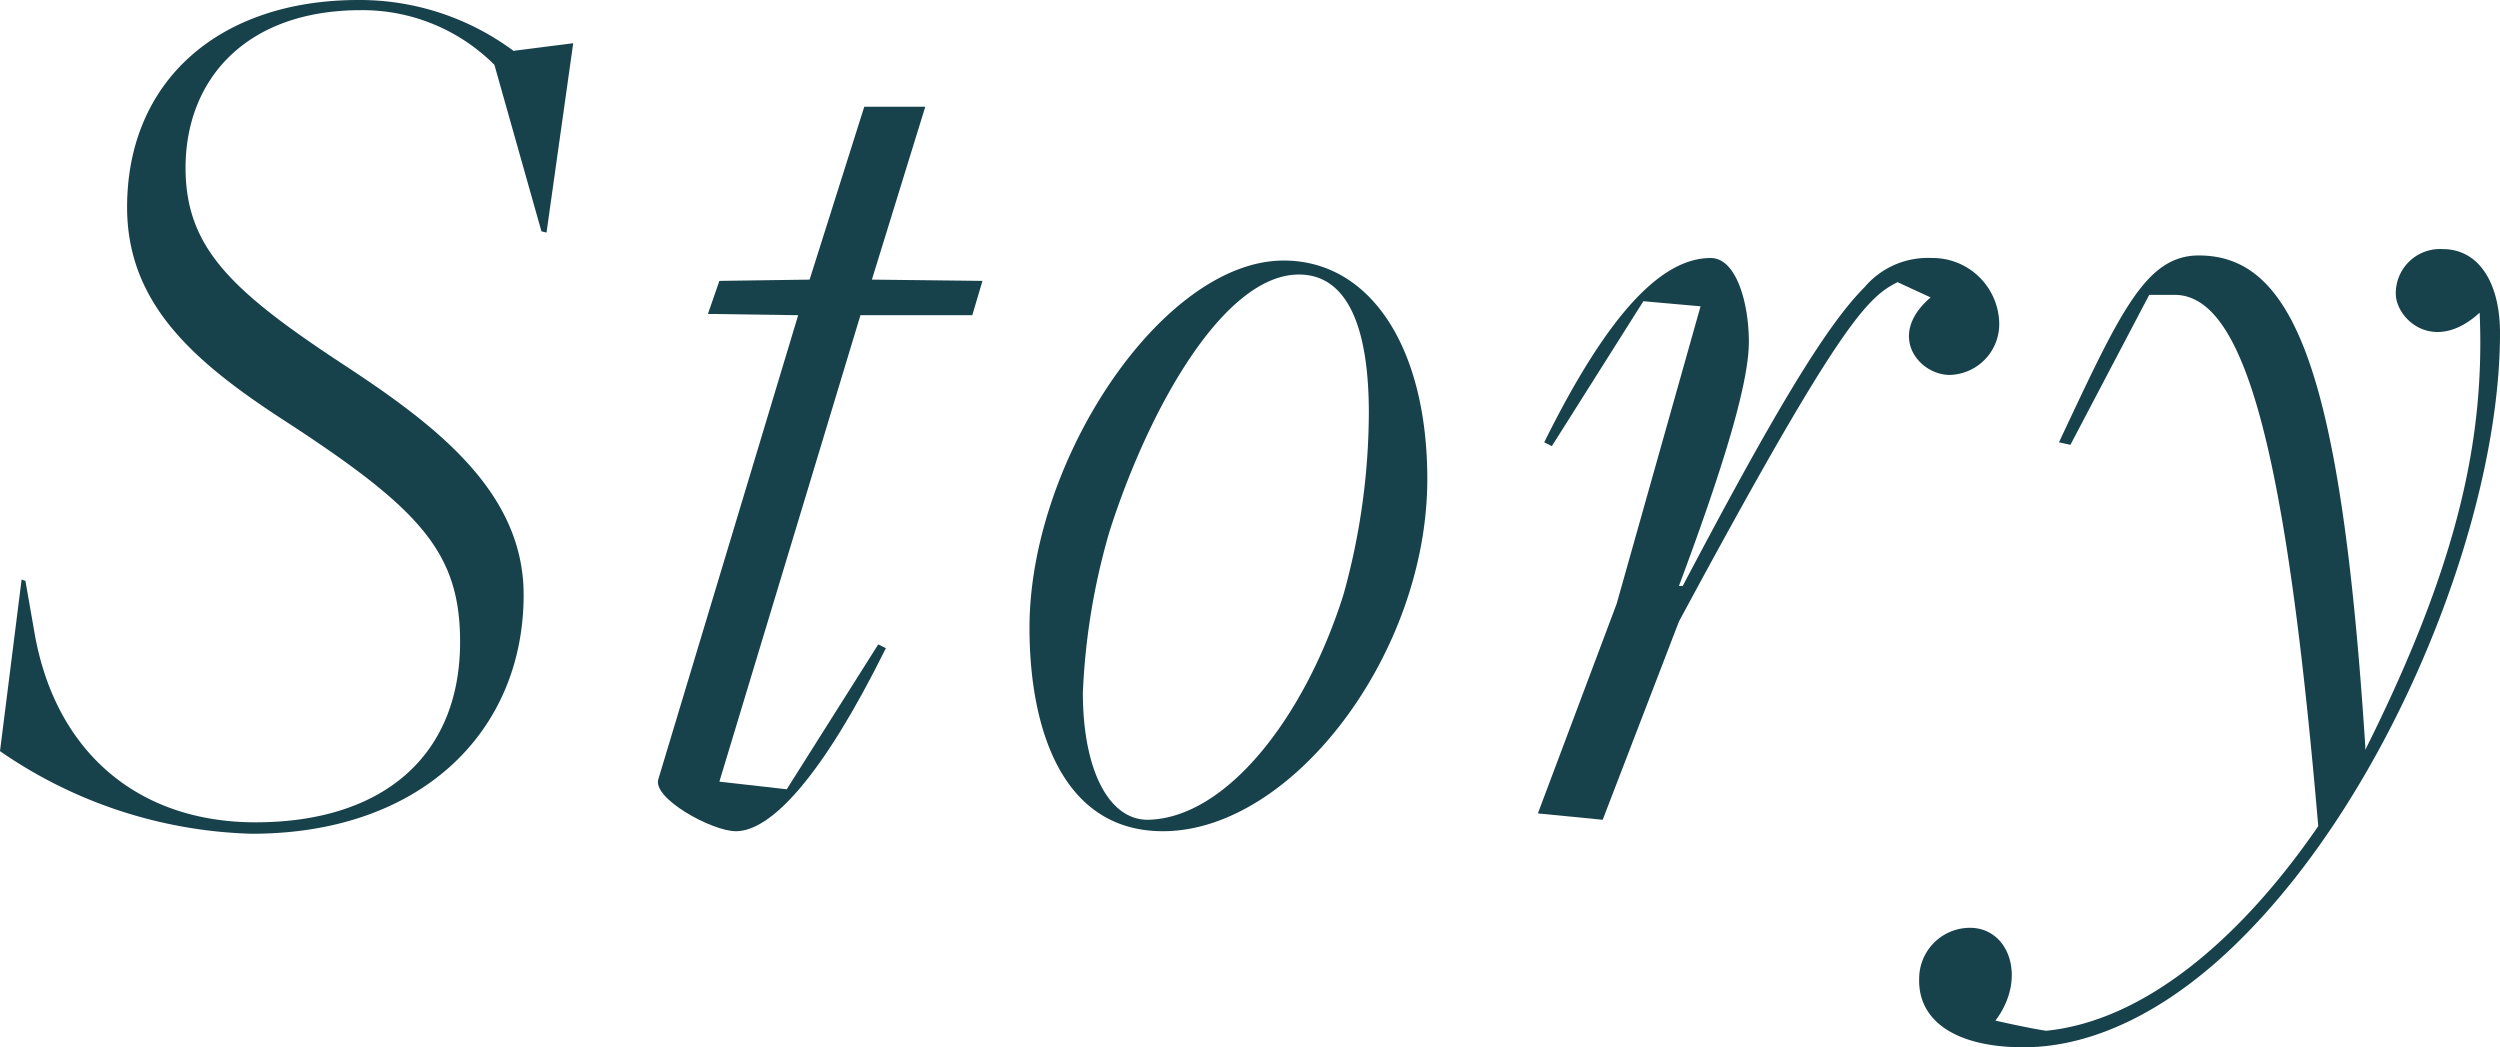 <svg xmlns="http://www.w3.org/2000/svg" viewBox="0 0 98.35 41.2"><defs><style>.cls-1{fill:#17414b;}</style></defs><title>アセット 1</title><g id="レイヤー_2" data-name="レイヤー 2"><g id="Section_1_トップ" data-name="Section 1 トップ"><path class="cls-1" d="M0,29.55.85,22.8l.15.05.35,2c.8,4.7,4.05,7.5,8.7,7.5,5,0,8.05-2.6,8.05-7.1,0-3.5-1.55-5.2-6.75-8.6C7.7,14.3,5,12,5,8.15,5,3.2,8.6,0,14.1,0a10.16,10.16,0,0,1,6.1,2l2.35-.3L21.5,9.15l-.2-.05L19.45,2.55A7.34,7.34,0,0,0,14.2.4C9.65.4,7.3,3.15,7.3,6.6c0,3.15,1.8,4.85,6.3,7.8,3.65,2.4,7,5,7,9,0,5.35-4,9.4-10.7,9.4A18.27,18.27,0,0,1,0,29.55Z"/><path class="cls-1" d="M25.9,30.65,31.4,12.4l-3.55-.05.45-1.3L31.85,11,34,4.2H36.4L34.3,11l4.35.05-.4,1.35h-4.4L28.3,30.75l2.65.3,3.6-5.7.3.15c-2.55,5.15-4.55,7.2-5.9,7.2C28,32.7,25.65,31.4,25.9,30.65Z"/><path class="cls-1" d="M40.5,24.7c0-6.6,5.25-14.45,10-14.45,3.4,0,5.65,3.4,5.65,8.6,0,6.85-5.3,13.85-10.4,13.85C41.75,32.7,40.5,28.6,40.5,24.7Zm12.35-1.3a26.89,26.89,0,0,0,1-7.15c0-3.7-1-5.45-2.75-5.45-2.95,0-5.9,5.25-7.45,10.1a26.45,26.45,0,0,0-1.05,6.35c0,3,1,5,2.55,5C48.2,32.2,51.3,28.3,52.85,23.4Z"/><path class="cls-1" d="M60.5,32l3.1-8.25,3.3-11.7-2.25-.2-3.6,5.7-.3-.15c2.55-5.15,4.65-7.25,6.55-7.25,1,0,1.5,1.75,1.5,3.3s-.9,4.65-2.75,9.6h.15c3.5-6.65,5.6-10.2,7.15-11.75A3.26,3.26,0,0,1,76,10.15a2.62,2.62,0,0,1,2.65,2.6,2,2,0,0,1-1.95,2c-1.2,0-2.5-1.55-.75-3.05l-1.3-.6c-1.2.6-2.3,1.65-8.6,13.35l-3,7.8Z"/><path class="cls-1" d="M93.05,29.5c3.75-7.5,4.7-12.4,4.5-17.2-1.8,1.65-3.3.25-3.3-.75A1.74,1.74,0,0,1,96.1,9.8c1.4,0,2.25,1.3,2.25,3.3,0,7.35-4.3,18-10.2,23.85C85.6,39.5,82.6,41.2,79.6,41.2c-2.6,0-4.15-1-4.1-2.7a2,2,0,0,1,2-2c1.55,0,2.25,2,1,3.65,0,0,1.3.3,2,.4,3.95-.4,7.75-3.75,10.7-8.05-1.25-14.6-2.85-20.9-5.65-20.9h-1l-3.1,5.9L81,17.4c2.4-5.1,3.4-7.35,5.5-7.35,3.75,0,5.6,4.6,6.55,19.3Z"/></g></g></svg>